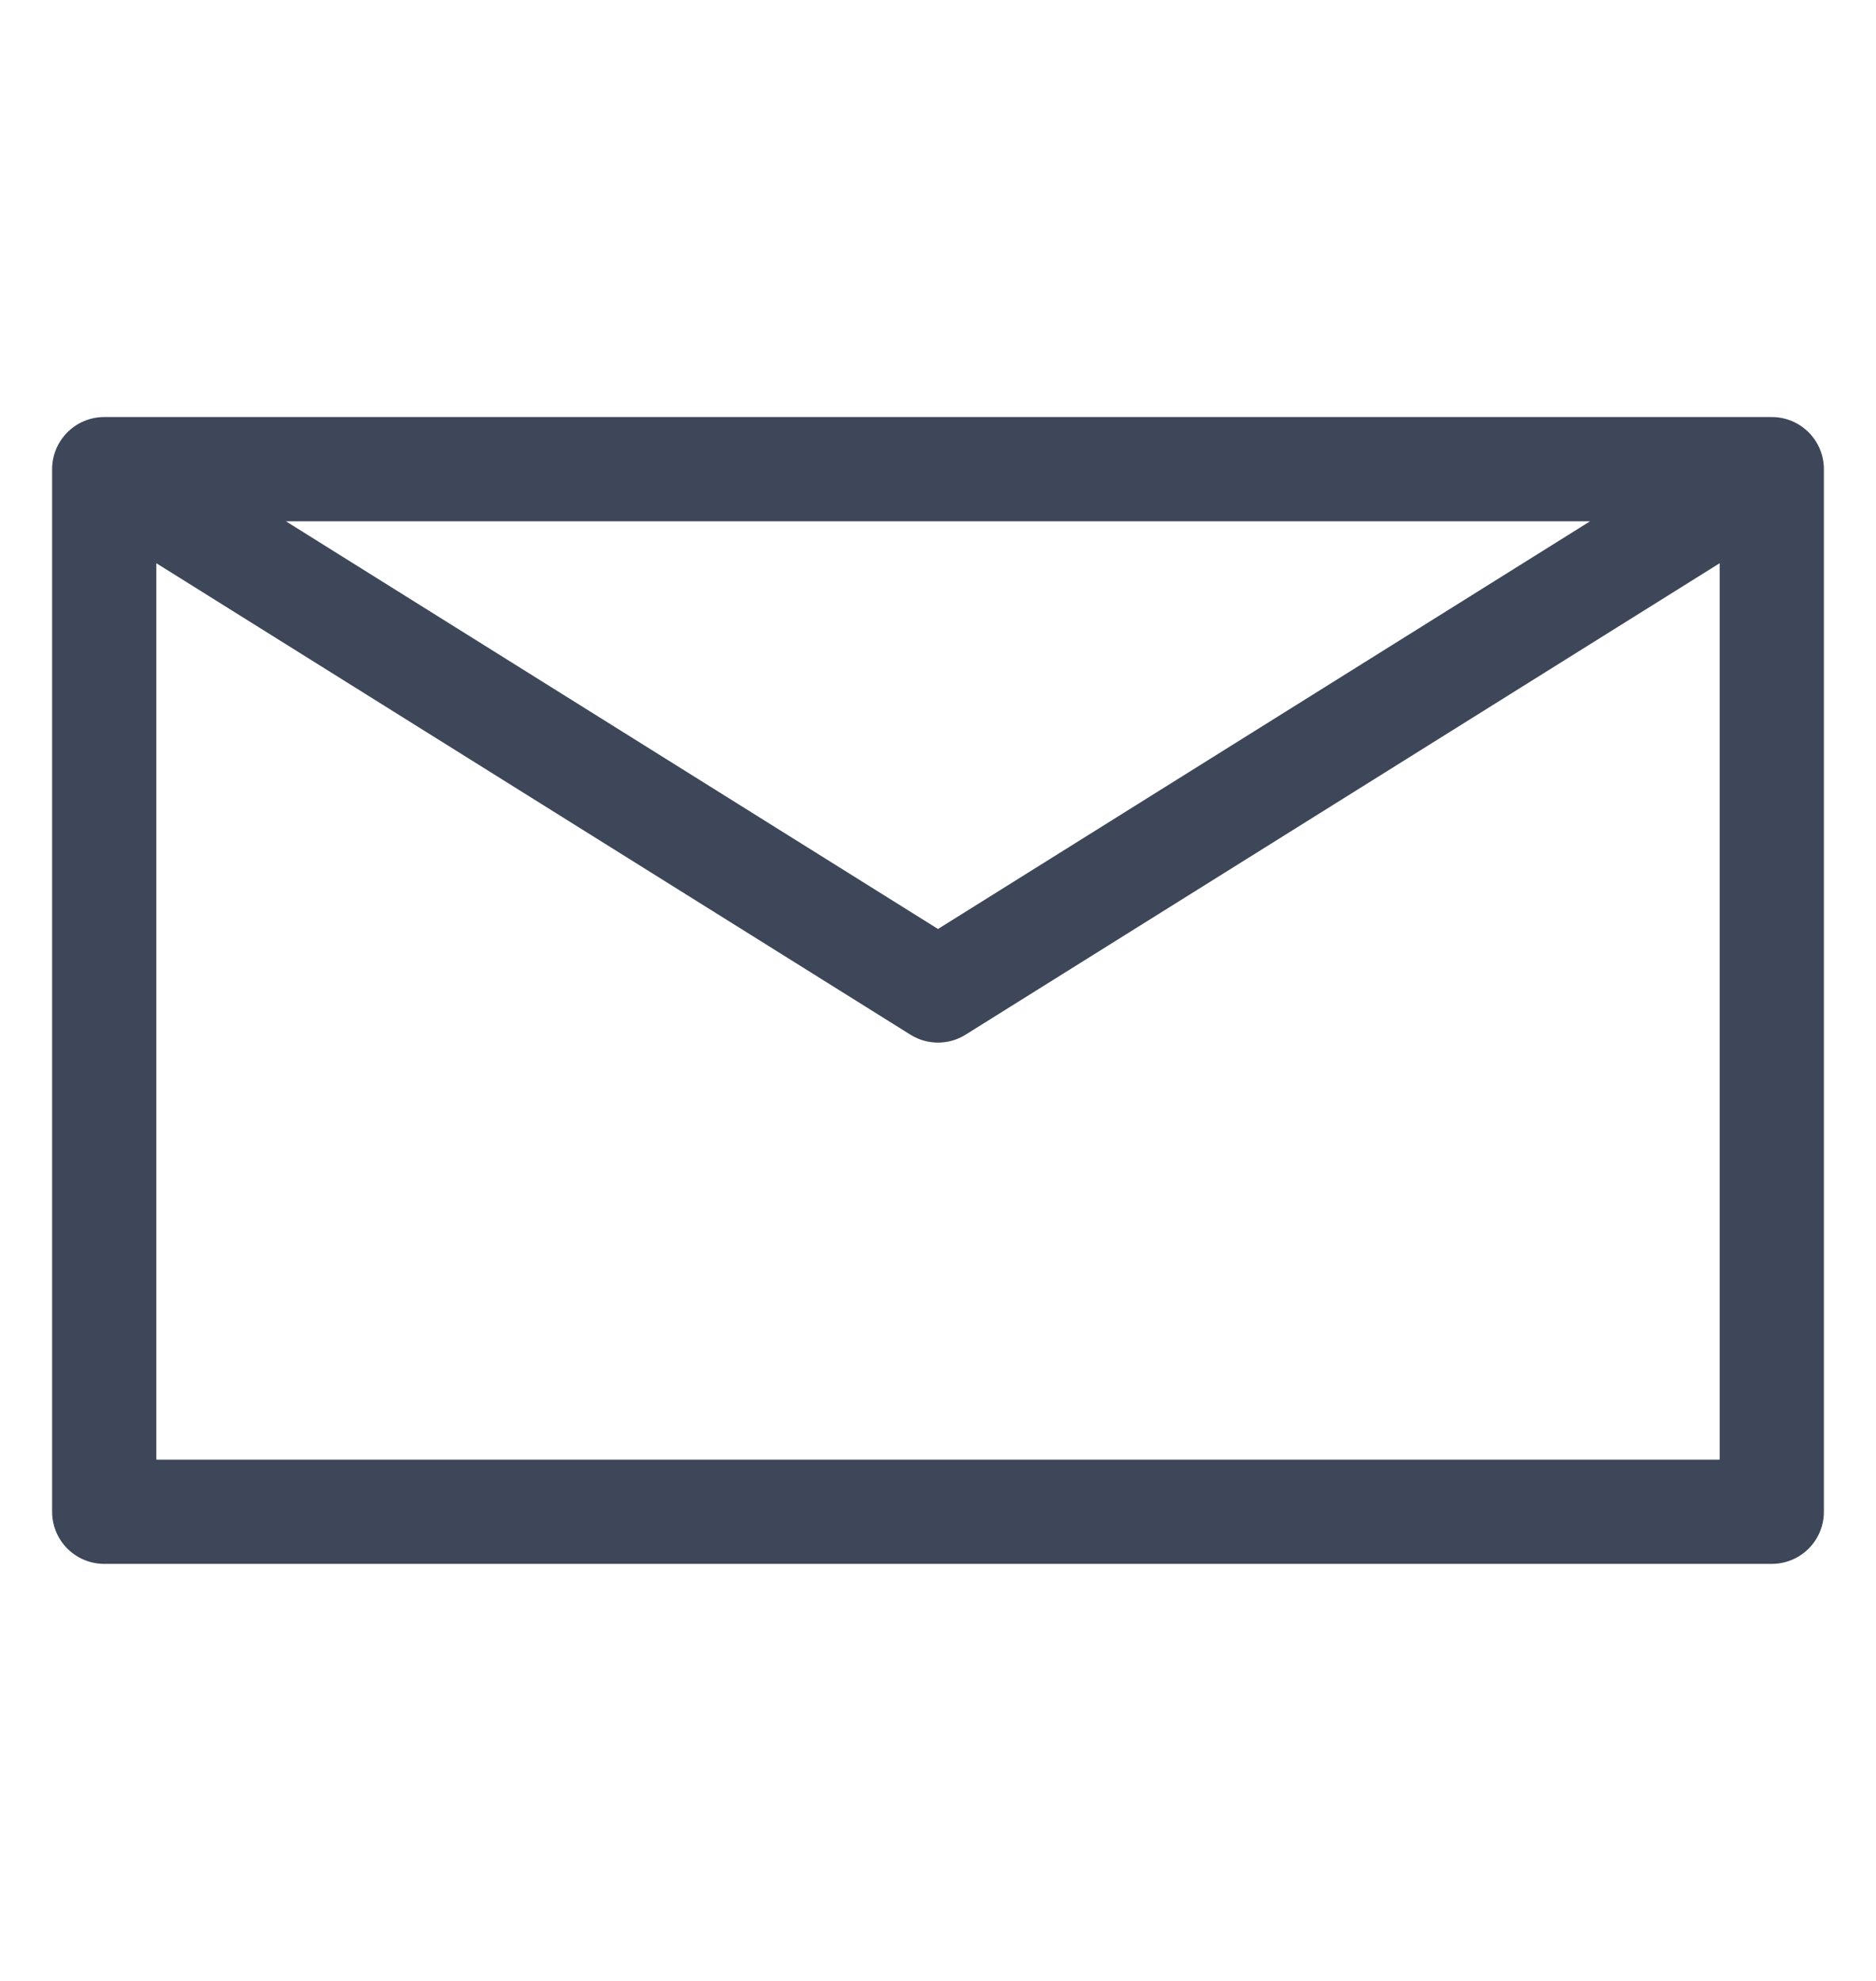 <svg width="18" height="19" viewBox="0 0 18 19" fill="none" xmlns="http://www.w3.org/2000/svg">
<path d="M1 4.5H17M1 4.5V14.5H17V4.5M1 4.5L9 9.5L17 4.5" stroke="#3E4759" stroke-linecap="round" stroke-linejoin="round"/>
</svg>
